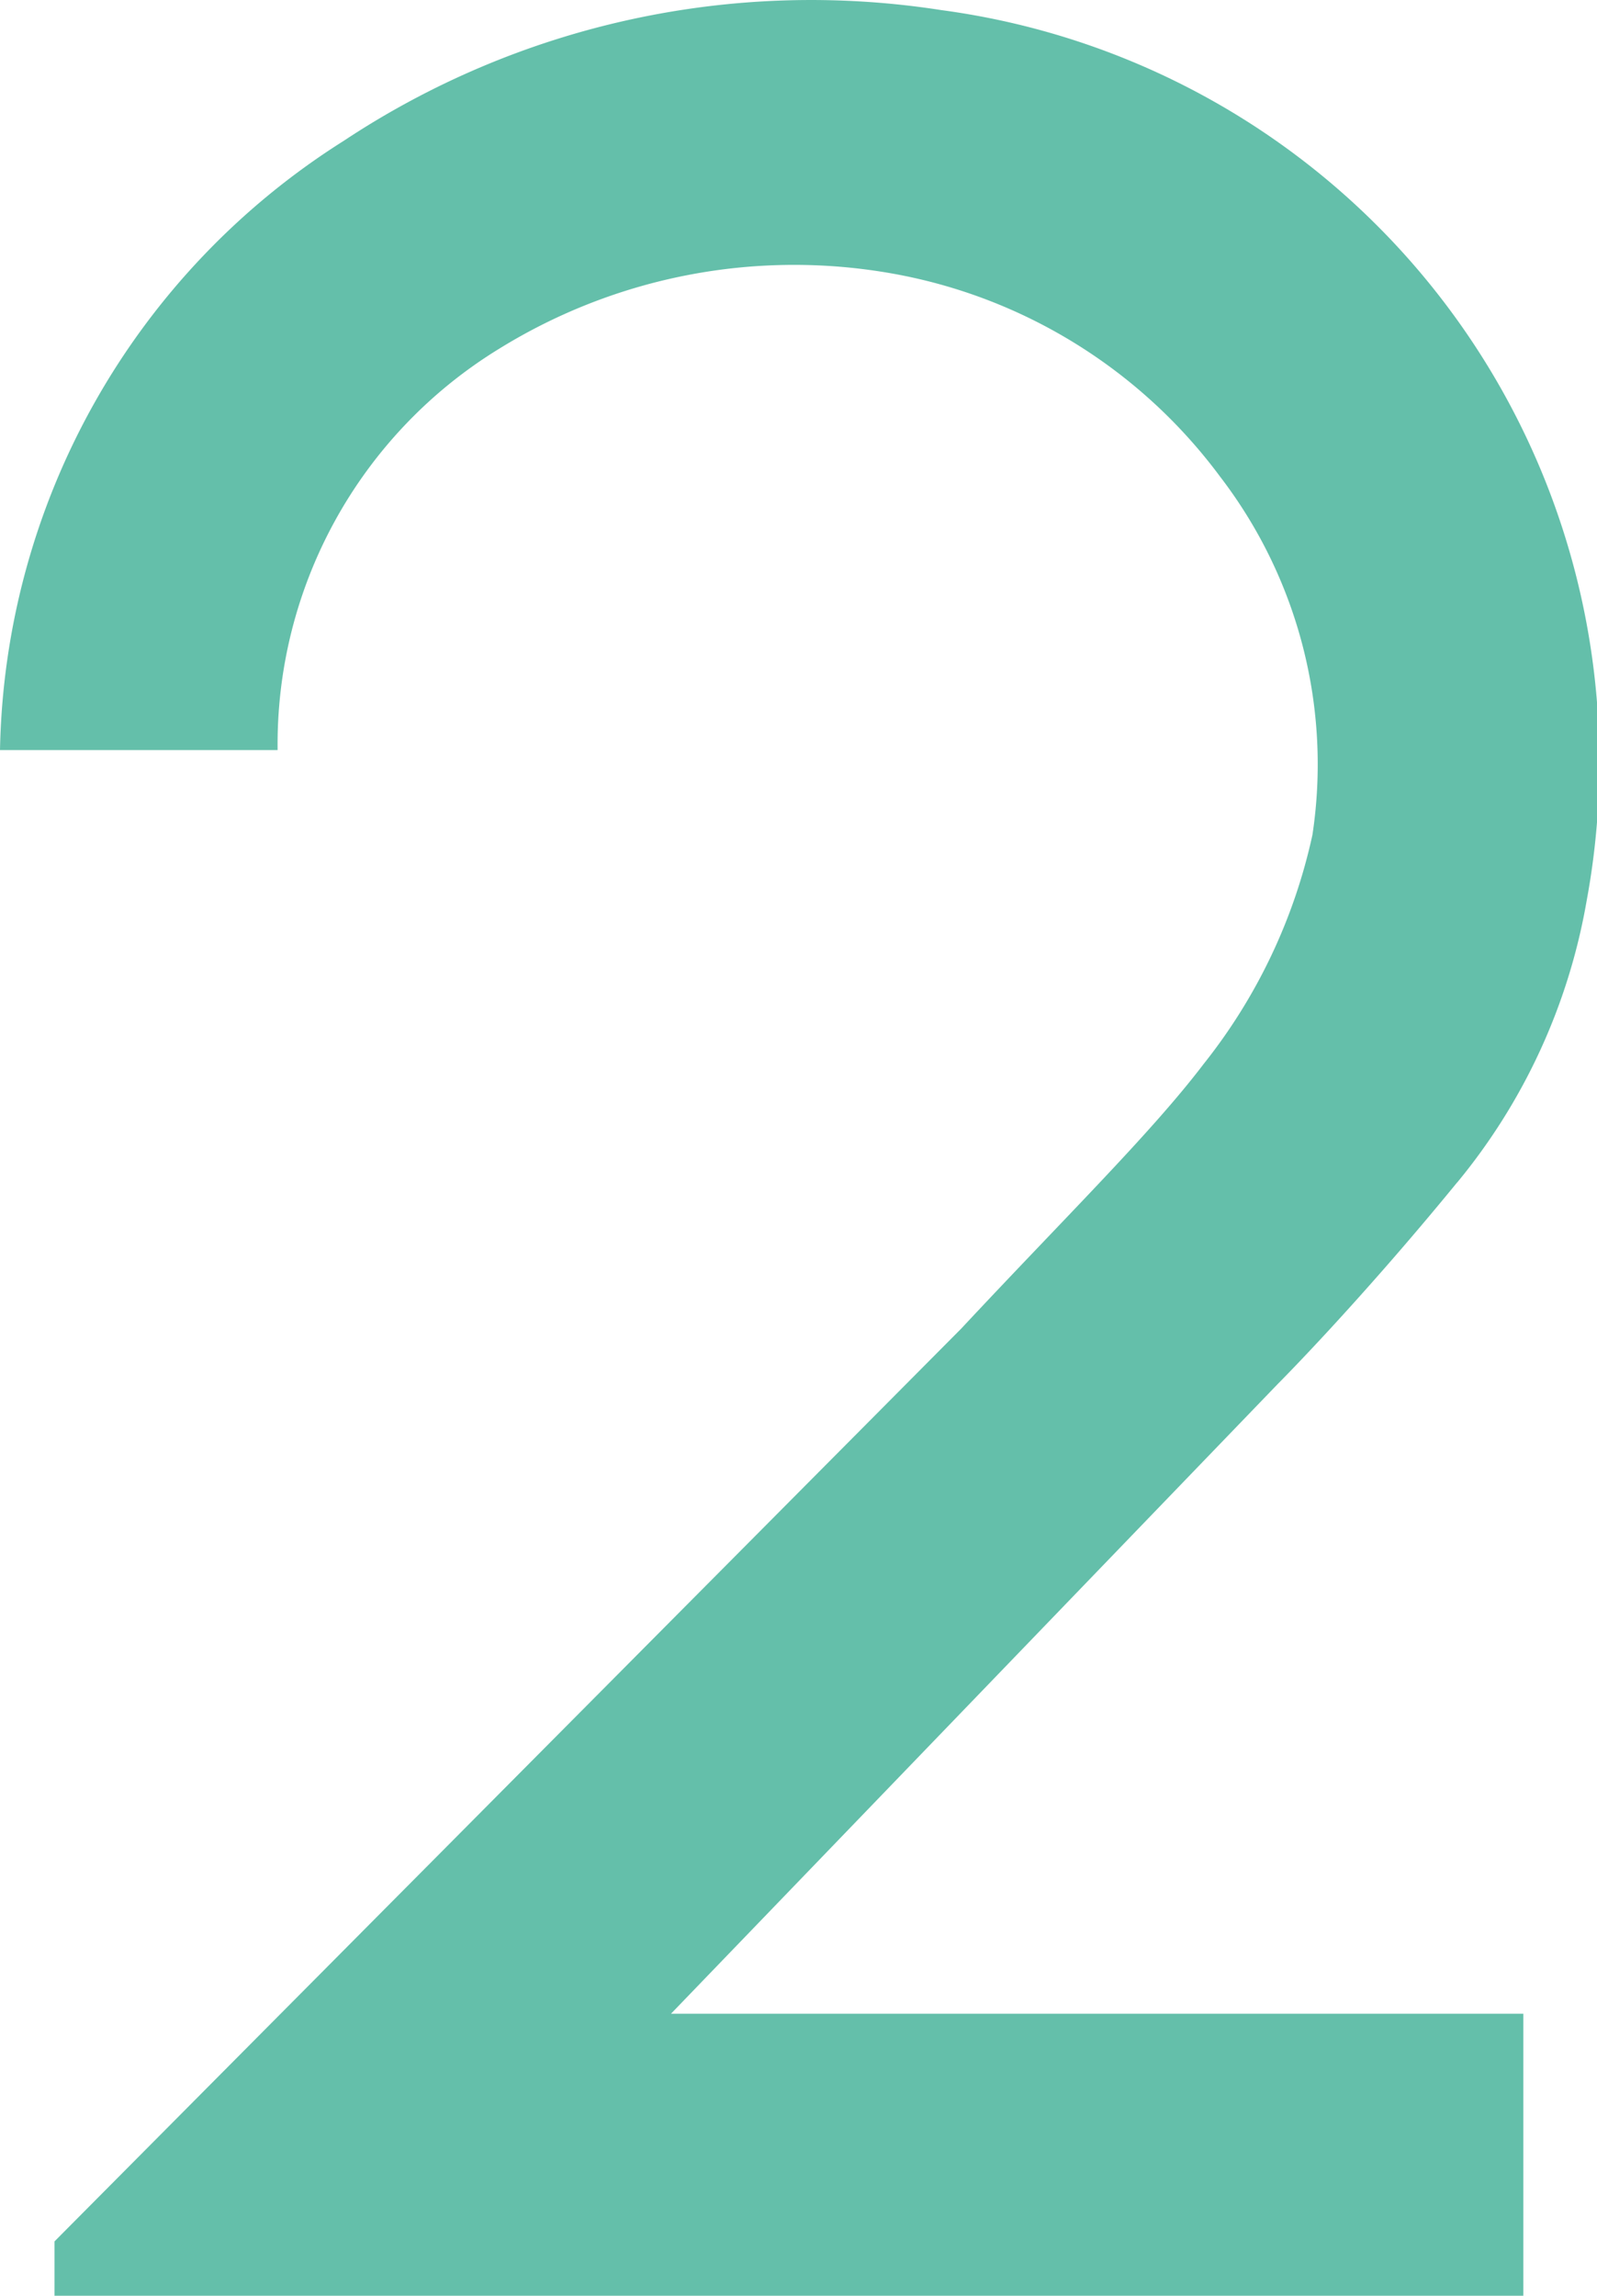 <svg id="グループ_6733" data-name="グループ 6733" xmlns="http://www.w3.org/2000/svg" width="14.502" height="20.836" viewBox="0 0 14.502 20.836">
  <path id="パス_29888" data-name="パス 29888" d="M106.731,117.139a5.476,5.476,0,0,0,1.176-2.553,6.887,6.887,0,0,0-5.857-8.088,7.685,7.685,0,0,0-5.43,1.187,6.682,6.682,0,0,0-3.12,5.528h2.521a4.209,4.209,0,0,1,2.01-3.641,5.094,5.094,0,0,1,3.564-.685,4.738,4.738,0,0,1,2.984,1.844,4.287,4.287,0,0,1,.839,3.251,5.061,5.061,0,0,1-.989,2.081c-.476.626-1.252,1.385-2.2,2.4l-8.234,8.284v.493h13.338v-2.559H99.593l5.511-5.716s.726-.726,1.627-1.827" transform="translate(-93.5 -106.406)" fill="#64bfaa"/>
</svg>

